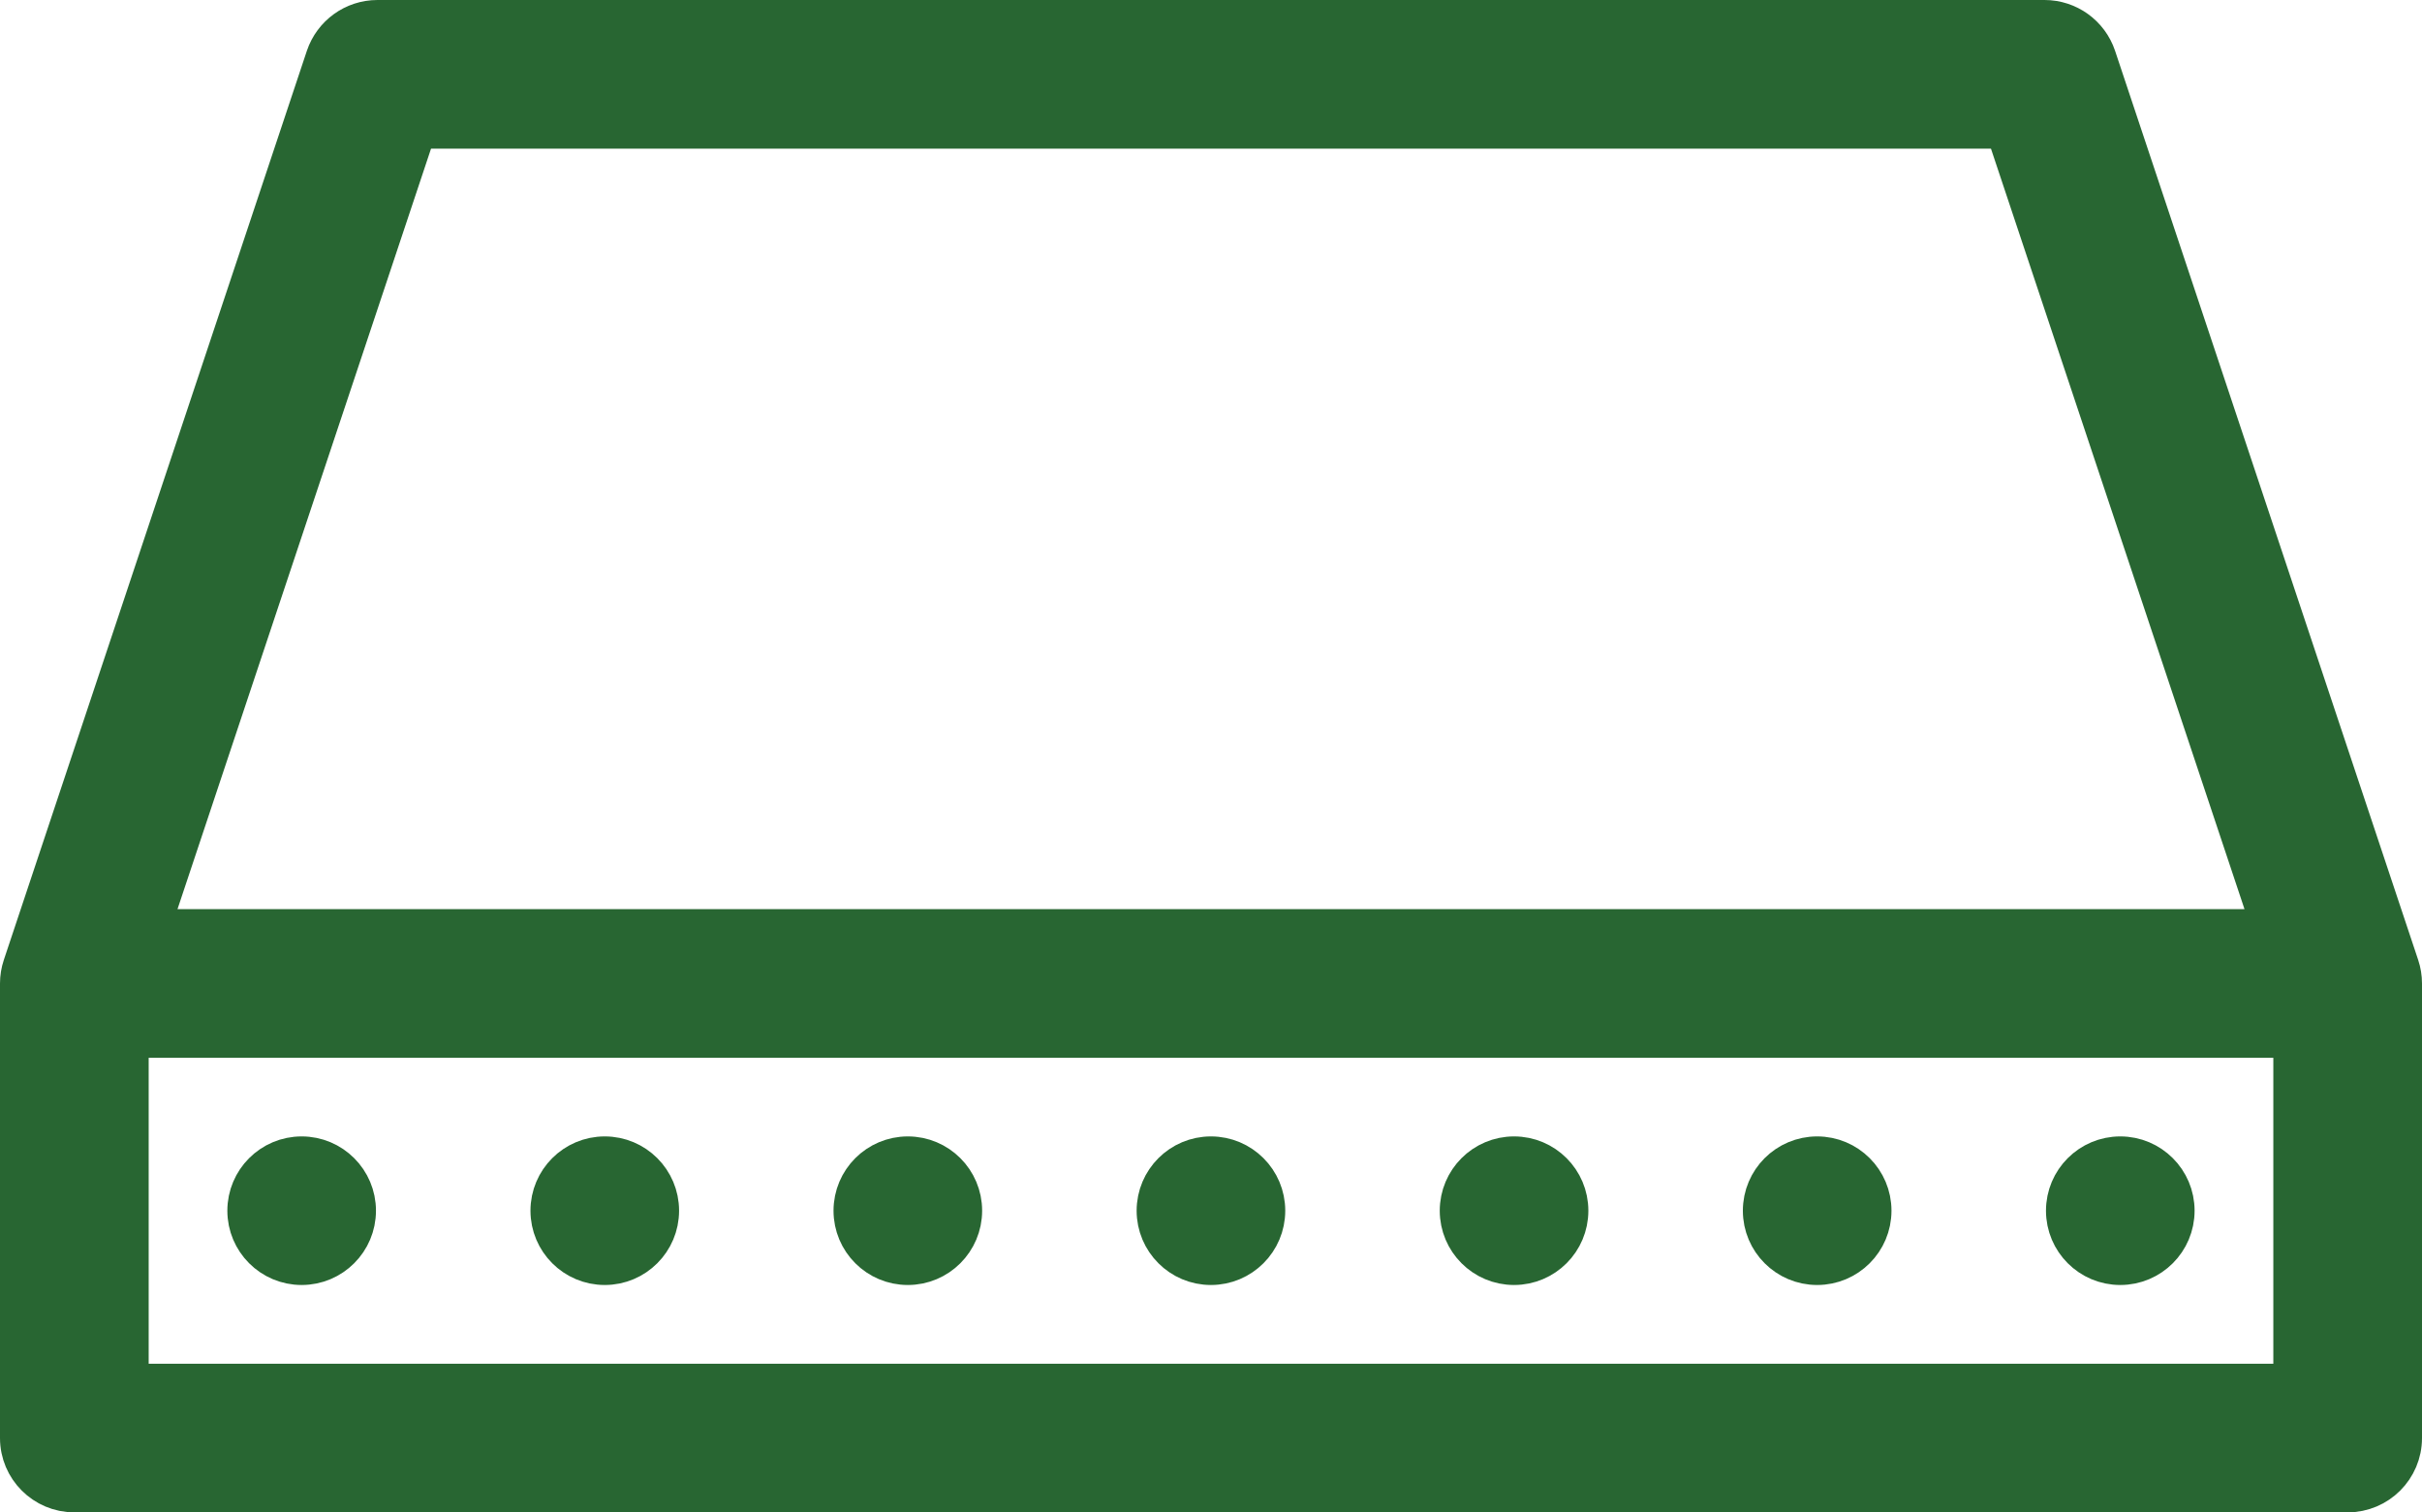 <svg xmlns="http://www.w3.org/2000/svg" xmlns:xlink="http://www.w3.org/1999/xlink" width="41.526" height="25.935" viewBox="812.774 3583.7 41.526 25.935"><g transform="matrix(1,0,0,1,812.949,3580.875)"><path d="M 41.001 19.382 L 35.804 3.791 C 35.671 3.394 35.299 3.125 34.879 3.125 L 6.296 3.125 C 5.876 3.125 5.505 3.394 5.371 3.791 L 0.175 19.382 C 0.142 19.481 0.125 19.585 0.125 19.69 L 0.125 27.486 C 0.125 28.024 0.562 28.46 1.099 28.46 L 40.076 28.46 C 40.614 28.46 41.051 28.024 41.051 27.486 L 41.051 19.69 C 41.051 19.585 41.034 19.481 41.001 19.382 Z M 6.999 5.074 L 34.177 5.074 L 38.724 18.716 L 2.452 18.716 L 6.999 5.074 Z M 2.074 26.511 L 2.074 20.665 L 39.102 20.665 L 39.102 26.511 L 2.074 26.511 Z" fill="#286632" fill-rule="evenodd" stroke="#286632" stroke-width="0.6"/><ellipse cx="0.974" cy="0.974" rx="0.974" ry="0.974" transform="matrix(1,0,0,1,4.023,22.613)" fill="#286632" fill-rule="evenodd" stroke="#286632" stroke-width="0.6"/><ellipse cx="0.974" cy="0.974" rx="0.974" ry="0.974" transform="matrix(1,0,0,1,9.22,22.613)" fill="#286632" fill-rule="evenodd" stroke="#286632" stroke-width="0.6"/><ellipse cx="0.974" cy="0.974" rx="0.974" ry="0.974" transform="matrix(1,0,0,1,14.416,22.613)" fill="#286632" fill-rule="evenodd" stroke="#286632" stroke-width="0.6"/><ellipse cx="0.974" cy="0.974" rx="0.974" ry="0.974" transform="matrix(1,0,0,1,19.613,22.613)" fill="#286632" fill-rule="evenodd" stroke="#286632" stroke-width="0.6"/><ellipse cx="0.974" cy="0.974" rx="0.974" ry="0.974" transform="matrix(1,0,0,1,24.81,22.613)" fill="#286632" fill-rule="evenodd" stroke="#286632" stroke-width="0.6"/><ellipse cx="0.974" cy="0.974" rx="0.974" ry="0.974" transform="matrix(1,0,0,1,30.007,22.613)" fill="#286632" fill-rule="evenodd" stroke="#286632" stroke-width="0.6"/><ellipse cx="0.974" cy="0.974" rx="0.974" ry="0.974" transform="matrix(1,0,0,1,35.204,22.613)" fill="#286632" fill-rule="evenodd" stroke="#286632" stroke-width="0.6"/></g></svg>